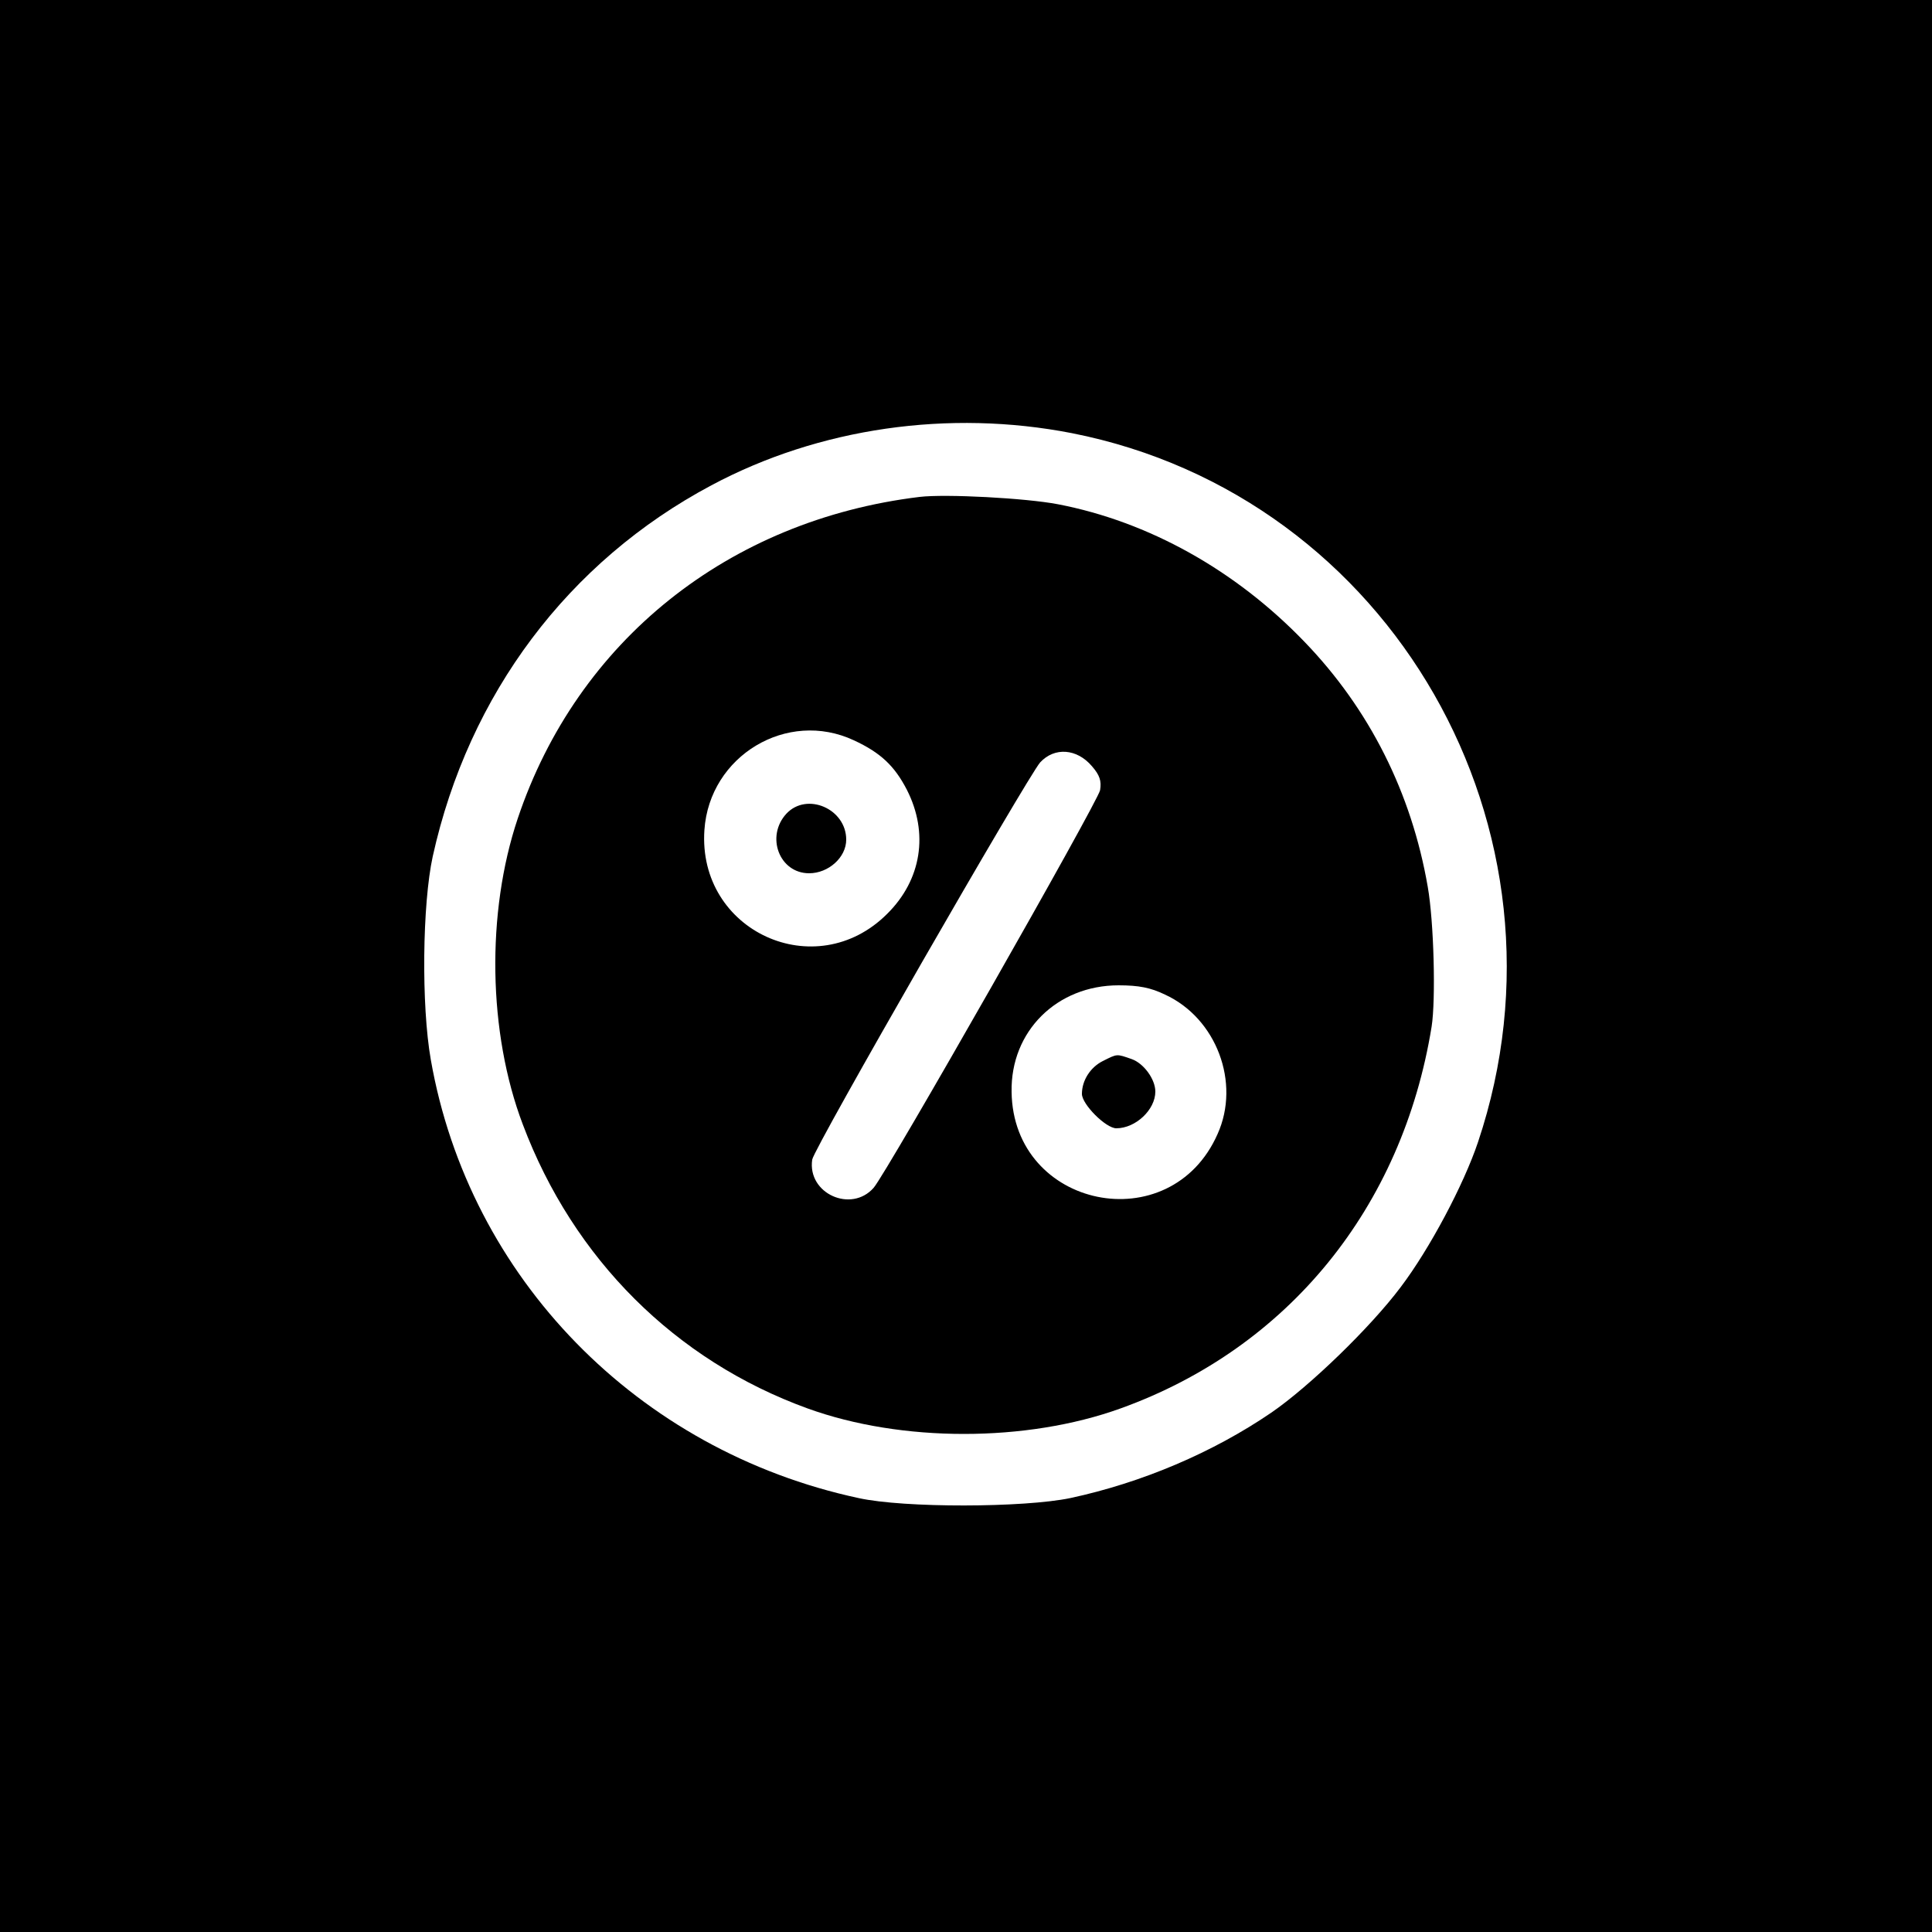 <?xml version="1.0" standalone="no"?>
<!DOCTYPE svg PUBLIC "-//W3C//DTD SVG 20010904//EN"
 "http://www.w3.org/TR/2001/REC-SVG-20010904/DTD/svg10.dtd">
<svg version="1.0" xmlns="http://www.w3.org/2000/svg"
 width="500pt" height="500pt" viewBox="0 0 500 500"
 preserveAspectRatio="xMidYMid meet">
<g transform="translate(0,500) scale(0.1,-0.1)"
fill="#000000" stroke="none">
<path d="M0 2500 l0 -2500 2500 0 2500 0 0 2500 0 2500 -2500 0 -2500 0 0
-2500z m2774 1379 c827 -163 1322 -1027 1051 -1835 -37 -110 -125 -276 -200
-375 -78 -104 -236 -257 -335 -325 -151 -103 -334 -181 -520 -221 -120 -25
-430 -26 -548 0 -572 123 -1008 570 -1107 1134 -25 141 -22 404 5 527 93 420
351 763 721 960 279 149 615 197 933 135z"/>
<path d="M2380 3714 c-495 -60 -886 -373 -1040 -832 -82 -244 -77 -555 13
-792 131 -348 395 -611 737 -735 243 -88 566 -88 810 0 433 156 729 519 805
988 11 70 6 271 -10 362 -42 243 -151 460 -319 634 -179 186 -404 311 -638
356 -83 16 -291 27 -358 19z m-170 -630 c69 -32 105 -66 137 -128 57 -112 38
-233 -51 -321 -185 -185 -491 -45 -473 217 13 192 214 313 387 232z m616 -67
c20 -23 25 -38 21 -62 -5 -29 -552 -990 -586 -1029 -58 -66 -172 -15 -159 73
4 29 558 992 590 1028 37 40 95 36 134 -10z m189 -591 c133 -61 196 -228 136
-361 -122 -276 -529 -193 -533 109 -3 157 117 276 277 276 52 0 83 -6 120 -24z"/>
<path d="M2035 2894 c-54 -59 -18 -154 59 -154 50 0 96 41 96 87 0 80 -102
124 -155 67z"/>
<path d="M2854 2254 c-32 -16 -54 -50 -54 -85 0 -27 62 -89 89 -89 50 0 101
48 101 95 0 32 -30 73 -61 84 -40 14 -37 14 -75 -5z"/>
</g>
</svg>
